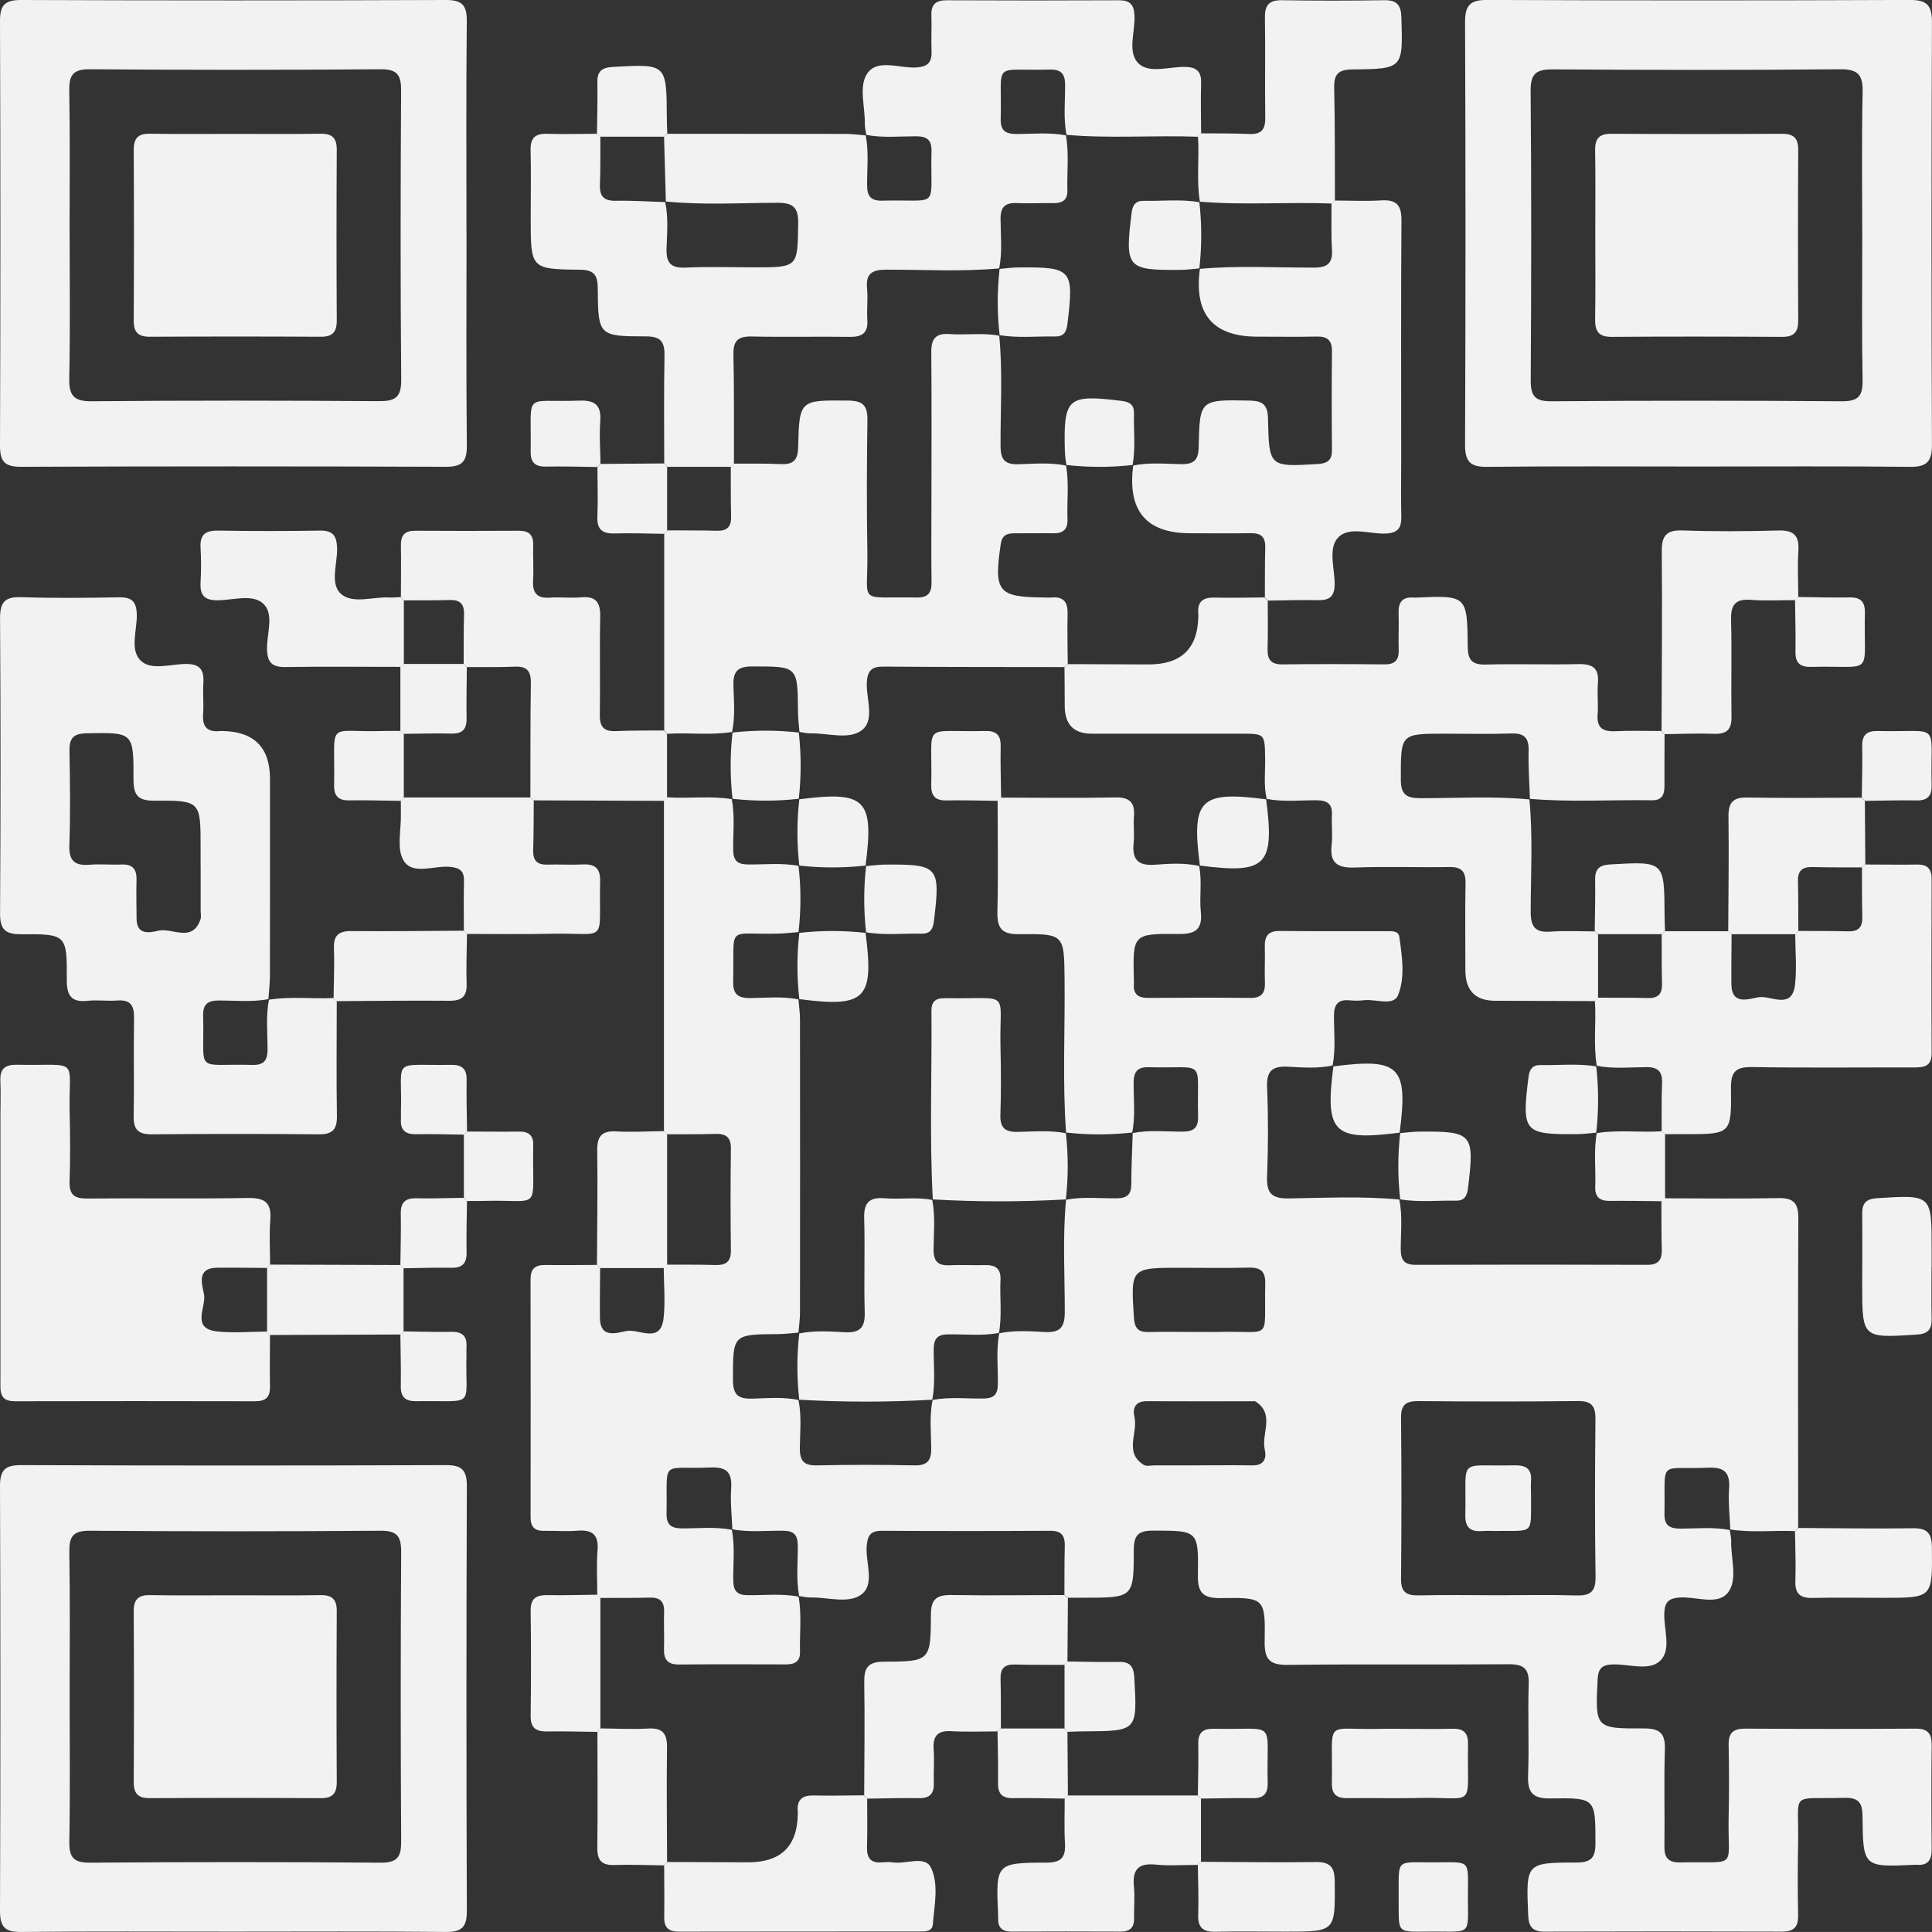 <?xml version="1.0" encoding="UTF-8"?> <svg xmlns="http://www.w3.org/2000/svg" id="_Слой_2" data-name="Слой 2" viewBox="0 0 365.39 365.38"><rect x="0" y="0" width="365.39" height="365.38" fill="#333333" stroke="none"/><defs><style> .cls-1 { fill: #f2f2f2; } </style></defs><g id="_Слой_1-2" data-name="Слой 1"><g><path class="cls-1" d="m314.91,226.63c7.13,0,14.26.11,21.39-.04,2.91-.06,3.83.95,3.81,3.83-.09,19.52-.04,39.04-.03,58.56-.2.2-.4.39-.6.59-4.08-.18-8.18.34-12.24-.31-.1-2.55-.41-5.12-.23-7.66.21-3.02-.77-4.15-3.92-4.02-9.66.4-8.1-1.78-8.3,8.68-.04,2.15.87,2.83,2.93,2.84,3.14,0,6.29-.34,9.41.26.1.69.29,1.38.28,2.07-.08,3.26,1.24,7.18-.5,9.62-1.95,2.72-6.08.85-9.24,1.08-2.09.15-2.82.84-2.91,2.93-.13,3.1,1.44,6.98-.83,9.08-2.07,1.92-5.83.58-8.83.64-2.06.04-2.85.71-2.95,2.85-.44,9.19-.5,9.3,8.72,9.26,3.08-.01,4.1.94,4,4.02-.2,6.07,0,12.16-.09,18.23-.04,2.25.74,3.14,3.04,3.09,11.11-.24,8.89,1.51,9.11-8.56.1-4.56.09-9.12,0-13.67-.05-2.28.88-3.08,3.11-3.07,10.75.06,21.51.07,32.26,0,2.31-.01,3.06.95,3.03,3.15-.08,6.54-.06,13.09,0,19.64.02,2.02-.67,3.13-2.83,2.96-.12,0-.23,0-.35,0-9.74.46-9.81.46-9.9-9.16-.02-2.52-.7-3.57-3.38-3.5-10.63.29-8.6-1.47-8.8,8.53-.09,4.56-.09,9.12,0,13.67.04,2.24-.81,3.11-3.08,3.1-14.96-.05-29.92-.05-44.88,0-2.27,0-2.99-.89-3.09-3.11-.42-9.85-.47-9.95,9.13-9.96,2.81,0,3.59-.94,3.59-3.66-.01-8.45.08-8.61-8.47-8.46-3.49.06-4.4-1.19-4.27-4.46.22-5.72-.08-11.46.12-17.18.1-2.99-1.02-3.76-3.86-3.74-13.91.11-27.82-.05-41.73.12-3.4.04-4.41-1.04-4.35-4.39.15-8.23,0-8.38-8.22-8.24-3.33.06-4.47-.91-4.41-4.34.15-8.52,0-8.41-8.52-8.42-2.78,0-3.6.91-3.6,3.65,0,9.03-.1,9.03-9.32,9.04-1.05,0-2.1,0-3.16,0-.21-.18-.43-.37-.64-.55.02-3.03-.02-6.07.07-9.1.06-1.99-.52-3.02-2.75-3.01-10.61.06-21.23.06-31.84,0-2.15-.01-2.72.89-2.88,2.92-.24,3.15,1.65,7.27-1.1,9.2-2.45,1.72-6.35.41-9.6.49-.69.02-1.38-.18-2.07-.27-.6-3.21-.22-6.45-.26-9.67-.03-1.92-.79-2.65-2.7-2.68-3.22-.05-6.46.35-9.67-.28-.1-2.55-.41-5.12-.23-7.66.21-3.02-.77-4.15-3.92-4.02-9.66.4-8.1-1.78-8.3,8.68-.04,2.15.87,2.83,2.93,2.84,3.14,0,6.29-.34,9.41.26.64,3.2.23,6.44.28,9.67.03,1.91.76,2.67,2.68,2.7,3.22.04,6.46-.34,9.67.27.62,3.46.18,6.96.27,10.44.05,1.85-1.01,2.38-2.65,2.38-6.75-.02-13.49-.04-20.24.02-2.14.02-2.89-.93-2.83-2.96.07-2.32-.06-4.65.02-6.98.06-1.92-.72-2.76-2.67-2.71-3.14.08-6.28.05-9.42.06l-.55-.64c0-2.8-.17-5.6.05-8.38.24-3.01-1.05-3.92-3.85-3.69-2.08.17-4.19-.02-6.29.02-1.77.03-2.52-.77-2.52-2.53.02-15.02.02-30.05-.01-45.07,0-1.94.86-2.7,2.74-2.68,3.26.05,6.52,0,9.78-.01.21.18.43.37.64.55-.02,3.15-.07,6.3-.04,9.45.04,4.13,3.36,2.76,5.15,2.48,2.36-.37,6.37,2.5,6.9-2.48.33-3.11.04-6.29.02-9.45.2-.2.4-.4.59-.6,3.04.02,6.07-.03,9.11.07,2,.06,3.03-.55,3-2.77-.08-6.42-.08-12.84,0-19.26.03-2.21-.99-2.83-3-2.77-3.03.1-6.07.05-9.11.07l-.55-.64c0-20.82,0-41.63,0-62.45.18-.21.37-.43.55-.64,4.09.28,8.19-.32,12.27.35.63,3.2.23,6.44.28,9.66.03,1.91.76,2.66,2.68,2.69,3.22.05,6.46-.35,9.67.27.49,4.17.48,8.34,0,12.52-1.27.1-2.53.26-3.8.29-10.03.28-8.3-1.97-8.56,9.04-.06,2.52,1,3.19,3.32,3.15,3.01-.04,6.04-.35,9.03.25.1,1.27.29,2.55.29,3.82.02,18.46.02,36.92,0,55.38,0,1.27-.19,2.55-.29,3.82-1.27.1-2.53.27-3.8.28-8.7.06-8.59.05-8.59,8.7,0,2.88,1.09,3.59,3.71,3.51,2.89-.09,5.8-.35,8.68.25.62,3,.3,6.04.26,9.05-.03,2.34.66,3.37,3.17,3.32,6.17-.13,12.34-.13,18.51,0,2.51.05,3.21-.98,3.17-3.32-.04-3.01-.36-6.05.26-9.05,3.2-.62,6.44-.23,9.66-.27,1.91-.03,2.66-.77,2.68-2.68.05-3.22-.35-6.46.27-9.66,2.87-.61,5.79-.39,8.66-.24,2.96.15,3.73-1.01,3.73-3.83,0-7.06-.43-14.13.24-21.19,3.2-.62,6.44-.23,9.66-.27,1.91-.03,2.68-.77,2.68-2.68,0-3.22.17-6.44.27-9.66,3.12-.63,6.28-.26,9.42-.27,2.04,0,2.99-.67,2.94-2.83-.29-11.22,1.86-9.07-9.35-9.35-2.16-.06-2.83.89-2.84,2.93-.02,3.14.36,6.3-.27,9.42-4.17.46-8.34.47-12.51,0-.69-9.65-.18-19.31-.28-28.96-.09-8.51-.02-8.66-8.63-8.55-3.35.04-4.14-1.22-4.07-4.28.16-6.98.04-13.97.04-20.96l.6-.59c7.2,0,14.41.11,21.61-.04,2.77-.06,3.8.96,3.57,3.65-.14,1.61.12,3.27-.05,4.87-.34,3.11.69,4.47,4.04,4.21,2.75-.21,5.57-.37,8.33.23.6,2.89.03,5.83.33,8.72.33,3.27-1.02,4.19-4.18,4.15-8.71-.09-8.71.03-8.48,8.74,0,.23.02.47,0,.7-.15,1.98.84,2.66,2.74,2.65,6.42-.05,12.84-.07,19.26,0,2.2.03,2.86-.97,2.78-2.99-.09-2.21.05-4.44-.02-6.65-.06-1.98.59-3.04,2.78-3.02,6.77.07,13.54.02,20.31.04.9,0,2.18-.1,2.34,1.03.53,3.7,1.14,7.67-.22,11.05-.88,2.19-4.25.69-6.48.98-.92.12-1.87.09-2.8.01-2.15-.17-2.84.85-2.85,2.91-.01,3.14.36,6.3-.27,9.42-2.77.59-5.58.39-8.35.23-3-.17-4.17.74-4.03,3.91.23,5.58.22,11.19,0,16.77-.12,3.13.74,4.28,4.07,4.23,6.97-.1,13.96-.45,20.94.21.63,3.12.26,6.28.27,9.42,0,2.06.69,2.94,2.85,2.93,14.59-.05,29.17-.05,43.76,0,2.21,0,2.82-1,2.76-3-.1-3.03-.05-6.07-.07-9.1.21-.18.43-.37.64-.55Zm-31.55,75.07c4.9,0,9.8-.11,14.7.04,2.65.08,3.74-.64,3.7-3.52-.15-9.91-.12-19.83-.02-29.74.03-2.5-.66-3.55-3.35-3.51-10.03.12-20.06.1-30.09.01-2.34-.02-3.36.64-3.33,3.16.1,10.15.1,20.3,0,30.44-.03,2.53,1.02,3.2,3.34,3.15,5.01-.11,10.03-.04,15.05-.03Zm-56.72-49.8c1.28,0,2.56.03,3.84,0,10.39-.27,8.55,2.03,8.81-9.14.05-2.3-.86-3.08-3.09-3.02-4.3.11-8.61.03-12.92.03-9.49,0-9.44,0-8.82,9.5.13,1.94.84,2.7,2.75,2.65,3.14-.07,6.28-.02,9.43-.01Zm.13,25.25v-.02c3.37,0,6.75-.04,10.12.01,2.18.03,2.69-1.37,2.31-2.98-.71-3.02,2-6.7-1.75-9.1-.17-.11-.46-.05-.69-.05-6.63,0-13.26.03-19.9-.01-2.18-.01-2.69,1.37-2.31,2.98.71,3.02-2.02,6.73,1.77,9.07.51.32,1.37.08,2.07.09,2.79,0,5.59,0,8.38,0Z"></path><path class="cls-1" d="m125.62,87.65c0-6.76-.08-13.52.05-20.28.05-2.59-.55-3.75-3.48-3.75-8.99-.01-9.07-.13-9.14-9.11-.02-2.51-.71-3.47-3.37-3.5-9.31-.1-9.31-.2-9.31-9.71,0-4.31.08-8.63-.02-12.94-.05-2.27.88-3.12,3.11-3.06,3.14.1,6.29.01,9.44,0,.21.18.43.37.64.55-.02,3.01.05,6.02-.08,9.03-.09,2.21.71,3.14,3,3.09,3.11-.06,6.23.15,9.35.25.61,2.89.35,5.82.25,8.72-.1,2.69.72,3.8,3.57,3.67,4.31-.2,8.64-.05,12.96-.05,8.38,0,8.24,0,8.37-8.29.05-3.17-1.06-3.93-4.05-3.92-6.99.03-14,.45-20.98-.24-.11-4.09-.23-8.18-.34-12.26l.64-.55c11.22,0,22.45,0,33.67.02,1.28,0,2.55.19,3.83.29.6,3.12.25,6.28.26,9.41,0,2.05.69,2.98,2.84,2.93,11.21-.29,9.06,1.86,9.34-9.34.06-2.15-.87-2.84-2.92-2.84-3.14,0-6.29.34-9.41-.26-.1-.69-.29-1.38-.28-2.07.08-3.25-1.22-7.14.49-9.59,1.93-2.76,6.05-.92,9.19-1.09,2.35-.13,3.04-1.06,2.94-3.22-.1-2.21.06-4.43-.03-6.64-.08-2.13.9-2.86,2.94-2.85,10.84.05,21.68.05,32.52,0,2.06,0,2.85.77,2.95,2.87.16,3.09-1.42,6.95.77,9.08,2.02,1.96,5.79.6,8.78.65,2.26.04,3.12.91,3.05,3.13-.1,3.14-.01,6.29,0,9.44-.18.21-.37.43-.55.64-8.3-.31-16.62.36-24.91-.36-.6-3.12-.25-6.28-.26-9.41,0-2.05-.69-2.98-2.84-2.93-11.21.29-9.06-1.86-9.34,9.34-.06,2.15.87,2.84,2.92,2.84,3.14,0,6.29-.34,9.41.26.62,3.45.18,6.93.28,10.39.05,1.81-.92,2.44-2.59,2.42-2.32-.03-4.64.1-6.95,0-2.22-.11-3.12.71-3.1,3,.02,3.11.36,6.25-.26,9.35-7.1.65-14.21.23-21.32.24-2.65,0-3.95.67-3.67,3.55.19,1.96-.07,3.97.05,5.94.16,2.47-.95,3.25-3.31,3.22-6.18-.09-12.37.07-18.55-.07-2.56-.06-3.52.78-3.46,3.4.15,6.88.08,13.76.1,20.65-.2.2-.39.4-.59.6-4.01,0-8.02,0-12.03,0-.18-.21-.37-.43-.55-.64Z"></path><path class="cls-1" d="m88.23,44.33c0,13.32-.08,26.64.06,39.96.03,3.09-.96,4-4.02,3.99-26.76-.1-53.52-.1-80.28,0-3.09.01-4-.96-3.99-4.01C.1,57.52.1,30.76,0,4-.01.91.96,0,4.01,0c26.76.1,53.52.1,80.28,0,3.09-.01,4.02.96,3.99,4.01-.14,13.44-.06,26.88-.06,40.31Zm-75.06-.19c0,9.11.12,18.22-.07,27.32-.07,3.26.74,4.46,4.24,4.43,18.1-.17,36.19-.14,54.29-.02,3.09.02,4.28-.68,4.25-4.06-.16-18.21-.13-36.43-.02-54.64.02-2.96-.69-4.09-3.88-4.07-18.33.14-36.66.14-54.99,0-3.19-.02-3.94,1.1-3.89,4.07.16,8.99.06,17.98.06,26.97Z"></path><path class="cls-1" d="m321.23,88.23c-13.32,0-26.64-.09-39.96.06-3.2.04-4.2-.97-4.19-4.18.11-26.64.11-53.29,0-79.93-.01-3.2.97-4.2,4.18-4.19,26.64.11,53.29.11,79.93,0,3.2-.01,4.2.97,4.19,4.18-.11,26.64-.11,53.29,0,79.93.01,3.2-.96,4.22-4.18,4.19-13.32-.15-26.64-.06-39.96-.06Zm30.97-43.39c0-9.11-.13-18.22.07-27.32.07-3.27-.76-4.46-4.25-4.42-18.1.17-36.19.14-54.29.02-3.1-.02-4.28.7-4.25,4.07.16,18.21.13,36.43.02,54.64-.02,2.97.7,4.09,3.89,4.06,18.33-.14,36.66-.14,54.99,0,3.2.02,3.93-1.11,3.88-4.07-.16-8.99-.06-17.98-.06-26.97Z"></path><path class="cls-1" d="m43.97,365.32c-13.32,0-26.64-.08-39.96.06-3.06.03-4.02-.92-4.01-4,.1-26.76.1-53.52,0-80.28-.01-3.06.92-4.02,4-4.01,26.76.1,53.52.1,80.28,0,3.06-.01,4.02.92,4.01,4-.1,26.76-.1,53.52,0,80.28.01,3.06-.91,4.04-4,4.01-13.44-.14-26.88-.06-40.31-.06Zm-30.8-44.41c0,9.11.11,18.22-.06,27.32-.05,3,.74,4.07,3.91,4.05,18.33-.14,36.66-.14,54.99,0,3.22.02,3.88-1.16,3.86-4.09-.11-18.21-.11-36.43,0-54.64.02-2.99-.74-4.07-3.91-4.05-18.33.14-36.66.14-54.99,0-3.22-.02-3.91,1.15-3.86,4.09.16,9.1.06,18.21.06,27.32Z"></path><path class="cls-1" d="m63.69,189.34c0,7.24-.09,14.48.03,21.72.04,2.56-.85,3.5-3.44,3.47-10.51-.1-21.02-.1-31.53,0-2.56.02-3.52-.85-3.47-3.44.12-6.19-.04-12.38.07-18.57.04-2.37-.68-3.49-3.19-3.3-1.86.14-3.75-.14-5.6.06-3.18.34-3.95-1.09-3.93-4.05.05-8.47-.06-8.6-8.62-8.54-3.07.02-4.02-.94-4-4.01.12-18.57.12-37.14,0-55.71-.02-3.04.87-4.13,3.98-4.03,6.18.21,12.38.13,18.57.03,2.41-.04,3.25.85,3.31,3.26.07,2.97-1.38,6.7.77,8.74,1.98,1.87,5.6.63,8.47.6,2.68-.03,3.51,1.09,3.35,3.57-.13,1.98.1,3.98-.05,5.95-.18,2.51.93,3.43,3.3,3.16.12-.01.23,0,.35,0q9,.15,9,9.05c0,12.38.01,24.76-.01,37.14,0,1.51-.19,3.01-.29,4.52-3.12.6-6.28.25-9.41.26-2.05,0-2.98.69-2.93,2.84.29,11.21-1.86,9.06,9.34,9.34,2.15.06,2.84-.87,2.84-2.92,0-3.14-.34-6.29.26-9.41,4.07-.66,8.17-.13,12.25-.32.2.2.39.4.59.6Zm-25.75-25.59c0-1.17,0-2.33,0-3.5,0-8.74,0-8.88-8.74-8.82-3.14.02-3.96-1.07-3.95-4.06.04-8.95-.07-8.86-8.93-8.68-2.49.05-3.22.97-3.18,3.33.11,5.95.18,11.91-.02,17.85-.11,3.05,1.12,3.9,3.9,3.67,1.97-.16,3.97.05,5.95-.04,2.14-.09,2.91.91,2.85,2.95-.07,2.45,0,4.9.01,7.35.02,3.1,2.5,2.6,4.05,2.23,2.69-.66,6.43,2.37,8.03-2.13.18-.52.04-1.16.04-1.74,0-2.8,0-5.6,0-8.4Z"></path><path class="cls-1" d="m239.76,113.59c0,3.04.07,6.08-.03,9.11-.06,2.05.65,2.98,2.82,2.95,6.42-.08,12.85-.06,19.28,0,1.94.02,2.76-.76,2.7-2.71-.07-2.33.06-4.67-.02-7.01-.07-2.06.75-3.09,2.87-2.91.12,0,.23,0,.35,0,9.68-.42,9.76-.42,9.85,9.2.02,2.56.78,3.53,3.41,3.46,5.84-.15,11.68.05,17.52-.08,2.64-.06,3.94.72,3.7,3.56-.17,1.97.09,3.98-.06,5.95-.18,2.52.95,3.29,3.31,3.18,2.91-.14,5.84-.04,8.76-.04.2.2.39.4.59.6,0,3.27-.04,6.54-.02,9.81,0,1.63-.47,2.72-2.35,2.69-7.7-.12-15.4.39-23.09-.27-.1-3.02-.33-6.05-.25-9.07.06-2.39-.74-3.37-3.22-3.29-4.2.14-8.4.04-12.6.04-8.46,0-8.35,0-8.35,8.64,0,2.85,1.02,3.55,3.69,3.56,6.87,0,13.76-.42,20.63.23.67,7.06.26,14.14.24,21.21,0,2.84.81,4.02,3.75,3.8,2.77-.21,5.57-.05,8.35-.05.21.18.43.37.64.55,0,4.01,0,8.02,0,12.03-.2.2-.39.4-.59.6-6.3-.02-12.6-.04-18.89-.06q-5.6-.01-5.61-5.78c0-5.48-.07-10.97.03-16.45.04-2.27-.8-3.1-3.07-3.06-5.95.1-11.9-.13-17.84.09-3.27.12-4.81-.8-4.41-4.28.21-1.84-.05-3.73.05-5.59.12-2.15-.86-2.84-2.92-2.85-3.14-.01-6.29.35-9.42-.26-.59-2.53-.25-5.1-.29-7.65-.07-4.67-.03-4.68-4.54-4.68-9.43,0-18.86,0-28.28,0q-5.06,0-5.08-5.23c0-2.44-.03-4.89-.05-7.33.2-.2.39-.4.59-.6,5.12.02,10.25.05,15.37.06q9.14,0,9.35-8.94c0-.23.03-.47,0-.7-.21-2.31.95-3.06,3.13-3,3.14.08,6.29-.01,9.43-.03.18.21.37.43.55.64Z"></path><path class="cls-1" d="m125.62,138.15c0-12.4,0-24.8,0-37.2.18-.21.37-.43.55-.64,3.14.02,6.27-.02,9.41.07,1.93.05,2.74-.75,2.69-2.69-.08-3.13-.05-6.27-.06-9.41.2-.2.39-.4.59-.6,2.92.02,5.84-.05,8.76.09,2.31.11,3.33-.57,3.39-3.12.21-9.08.3-8.98,9.52-8.89,2.8.03,3.62,1.03,3.58,3.7-.12,8.29-.15,16.58-.01,24.87.17,10.24-2.16,8.45,9.3,8.68,2.16.04,2.87-.87,2.84-2.93-.08-5.02-.02-10.04-.02-15.06,0-9.46.06-18.92-.03-28.37-.03-2.54.8-3.66,3.42-3.47,3.13.23,6.3-.29,9.43.31.68,6.94.22,13.89.25,20.84.01,2.51.73,3.55,3.37,3.47,3-.09,6.02-.37,9.01.25.61,3.35.15,6.74.28,10.1.08,1.92-.79,2.75-2.7,2.71-2.44-.05-4.89.02-7.34,0-1.45,0-2.34.37-2.59,2.08-1.32,8.99-.54,9.99,8.25,10.06.47,0,.93.05,1.4,0,2.31-.2,3.06.95,3,3.13-.08,3.14.01,6.29.03,9.43-.2.2-.39.4-.59.6-11.41-.02-22.82,0-34.22-.09-2.17-.02-3.05.64-3.19,2.97-.18,3.14,1.67,7.25-1.1,9.17-2.45,1.71-6.33.41-9.58.49-.69.02-1.38-.18-2.06-.27-.1-1.27-.27-2.53-.28-3.8-.06-8.71-.05-8.59-8.7-8.59-2.88,0-3.59,1.09-3.51,3.71.09,2.89.35,5.8-.25,8.68-4.07.68-8.19.08-12.27.35-.18-.21-.37-.43-.55-.64Z"></path><path class="cls-1" d="m51.06,252.48c0,3.27-.06,6.54,0,9.82.03,1.93-.81,2.71-2.72,2.71-15.19-.03-30.38-.04-45.57,0-2.91,0-2.69-1.91-2.69-3.8,0-16.71,0-33.42,0-50.13,0-2.22.09-4.44-.01-6.66-.11-2.29.9-3.09,3.12-3.05,12.24.25,9.72-1.74,9.99,9.47.1,4.2.12,8.42-.02,12.62-.08,2.48.9,3.24,3.29,3.21,10.17-.09,20.33.07,30.5-.1,3.2-.05,4.43.95,4.17,4.18-.22,2.79-.04,5.61-.04,8.41-.18.21-.37.43-.55.64-3.15-.02-6.3-.07-9.45-.04-4.13.04-2.76,3.36-2.48,5.15.37,2.36-2.5,6.37,2.48,6.9,3.11.33,6.29.04,9.45.02.18.21.37.43.55.64Z"></path><path class="cls-1" d="m252.48,37.93c2.92,0,5.84.15,8.74-.03,2.88-.18,3.85.88,3.83,3.79-.11,15.04-.05,30.09-.05,45.13,0,3.62-.07,7.23.02,10.84.05,2.13-.59,3.15-2.95,3.25-3.09.13-6.97-1.47-9.05.81-1.88,2.06-.58,5.82-.6,8.82-.02,2.35-1.07,3.02-3.21,2.97-3.15-.07-6.29.04-9.44.08-.18-.21-.37-.42-.55-.64.02-3.14-.02-6.28.07-9.42.05-1.94-.77-2.72-2.7-2.69-3.84.07-7.67.01-11.51.01q-12.45,0-10.76-12.81c3.01-.62,6.05-.31,9.07-.26,2.39.04,3.26-.75,3.31-3.22.18-9.04.26-8.97,9.59-8.8,2.51.04,3.47.79,3.52,3.41.19,9.18.27,9.13,9.38,8.59,1.91-.11,2.74-.74,2.72-2.7-.06-6.19-.07-12.38,0-18.56.03-2.14-.84-2.9-2.92-2.85-3.73.09-7.47.02-11.21.02q-12.58,0-10.85-12.82c7.18-.66,14.38-.22,21.57-.24,2.57,0,3.57-.83,3.41-3.42-.18-2.89-.07-5.8-.09-8.71.21-.18.43-.37.64-.55Z"></path><path class="cls-1" d="m352.79,163.5c3.27,0,6.55.06,9.82.01,1.93-.03,2.71.82,2.71,2.73-.03,10.99-.05,21.98,0,32.96.01,2.61-1.59,2.68-3.47,2.68-10.17-.02-20.34.1-30.51-.07-3.11-.05-4.01.94-3.97,4,.11,8.68-.01,8.68-8.61,8.69-1.29,0-2.57,0-3.86,0-.21-.18-.43-.37-.64-.55.02-3.01-.05-6.02.08-9.03.09-2.22-.71-3.12-3-3.1-3.11.03-6.25.36-9.35-.26-.68-4.07-.08-8.19-.35-12.27.2-.2.39-.4.59-.6,3.14.02,6.27-.02,9.41.07,1.93.05,2.74-.75,2.69-2.68-.08-3.13-.05-6.27-.06-9.41.21-.18.43-.37.64-.55,3.98,0,7.96,0,11.94,0,.21.18.43.37.64.55-.02,3.15-.07,6.3-.04,9.45.04,4.13,3.36,2.76,5.15,2.48,2.36-.37,6.37,2.5,6.9-2.48.33-3.11.04-6.29.02-9.45.2-.2.4-.4.59-.6,3.14.02,6.27-.02,9.41.07,1.93.05,2.74-.75,2.69-2.69-.08-3.13-.05-6.27-.06-9.41.21-.18.43-.37.64-.55Z"></path><path class="cls-1" d="m125.61,151.46c-8.22-.03-16.44-.06-24.66-.09-.21-.18-.43-.37-.64-.55.02-7.22-.02-14.44.09-21.65.03-2.23-.73-3.19-3.03-3.09-3.02.13-6.05.06-9.08.08l-.6-.59c.02-3.13-.02-6.27.07-9.4.05-1.93-.75-2.75-2.68-2.69-2.9.08-5.8.05-8.71.06-.18-.21-.37-.43-.55-.64,0-3.27.06-6.54,0-9.8-.03-1.91.78-2.74,2.7-2.72,6.53.04,13.07.04,19.6,0,1.91-.01,2.77.77,2.72,2.7-.06,2.22.11,4.44-.02,6.65-.14,2.37.68,3.48,3.18,3.3,1.97-.14,3.98.11,5.95-.06,2.84-.25,3.62,1.04,3.56,3.69-.13,6.18.03,12.37-.07,18.55-.04,2.27.79,3.17,3.06,3.06,3.03-.14,6.06-.09,9.1-.12.18.21.37.42.55.64,0,4.01,0,8.02,0,12.03-.18.21-.37.43-.55.64Z"></path><path class="cls-1" d="m164,340.17c0,3.04.07,6.08-.03,9.12-.06,2.06.66,3.11,2.83,2.93.7-.06,1.41-.09,2.1.01,2.46.36,6.06-1.36,7.18,1.01,1.5,3.16.63,7.11.34,10.71-.11,1.39-1.45,1.34-2.48,1.34-15.2.02-30.39,0-45.59.03-1.92,0-2.76-.78-2.73-2.71.05-3.27,0-6.55-.01-9.82.18-.21.37-.43.55-.64,5.12.02,10.25.05,15.37.06q9.14,0,9.35-8.94c0-.23.03-.47,0-.7-.21-2.31.95-3.06,3.13-3,3.14.08,6.29-.01,9.43-.03l.55.64Z"></path><path class="cls-1" d="m201.97,302.2l-.09,12.03c-.18.21-.37.43-.55.64-3.14-.02-6.27.02-9.41-.07-1.93-.05-2.74.75-2.69,2.69.08,3.13.05,6.27.06,9.41-.21.18-.43.37-.64.55-2.91,0-5.82.13-8.72-.04-2.66-.16-3.53.95-3.35,3.47.15,2.08-.04,4.19.03,6.28.08,2.05-.75,2.96-2.86,2.92-3.25-.06-6.51.05-9.76.09-.18-.21-.37-.42-.55-.64.02-7.11.13-14.22.01-21.32-.05-2.75.67-3.93,3.69-3.94,8.77-.03,8.89-.15,8.92-8.91,0-3.01,1.17-3.75,3.93-3.7,7.11.12,14.22.01,21.32,0,.21.18.43.37.64.55Z"></path><path class="cls-1" d="m227.13,25.22c3.04.03,6.08-.02,9.11.12,2.3.11,3.09-.83,3.05-3.08-.09-6.31.04-12.62-.06-18.92-.04-2.39.8-3.34,3.25-3.3,6.42.11,12.85.1,19.27,0,2.41-.04,3.22.86,3.29,3.27.29,9.65.36,9.73-9.27,9.82-2.58.03-3.5.83-3.44,3.44.16,7.12.11,14.25.14,21.37-.21.18-.42.37-.64.55-8.3-.32-16.61.35-24.9-.35-.68-4.08-.08-8.19-.36-12.28.18-.21.37-.43.55-.64Z"></path><path class="cls-1" d="m339.48,113.5c-2.79,0-5.6.16-8.38-.05-3-.23-3.79,1.04-3.71,3.85.16,6.05-.02,12.11.08,18.17.04,2.36-.75,3.4-3.21,3.31-3.14-.11-6.29.03-9.43.07-.2-.2-.39-.4-.59-.6.03-11.29.15-22.58.04-33.87-.03-2.97.77-4.17,3.93-4.06,6.05.21,12.11.18,18.16.01,2.94-.08,3.93,1.02,3.75,3.86-.18,2.9-.03,5.82-.02,8.73-.2.2-.4.39-.6.59Z"></path><path class="cls-1" d="m226.54,352.7c-2.68,0-5.38.2-8.04-.06-3.37-.34-4.35,1.11-4.04,4.22.19,1.96-.02,3.96.02,5.94.04,1.78-.8,2.51-2.54,2.51-6.88-.03-13.75-.03-20.63,0-1.74,0-2.62-.73-2.53-2.51.01-.23,0-.47-.02-.7-.42-9.69-.42-9.8,9.16-9.83,2.9,0,3.65-1.1,3.49-3.72-.16-2.79-.04-5.59-.05-8.39.2-.2.4-.39.6-.59,8.19,0,16.39,0,24.58,0,.2.2.39.4.59.6,0,3.98,0,7.97,0,11.95-.2.2-.4.39-.6.59Z"></path><path class="cls-1" d="m75.72,126.12c-7.23,0-14.47-.08-21.7.03-2.53.04-3.47-.81-3.52-3.41-.06-2.96,1.47-6.72-.84-8.68-2.04-1.74-5.62-.55-8.51-.53-2.46.02-3.35-.95-3.22-3.32.12-2.21.13-4.44,0-6.65-.15-2.48.97-3.25,3.32-3.21,6.42.1,12.83.11,19.25,0,2.47-.04,3.18.97,3.25,3.32.09,2.97-1.44,6.81.8,8.7,2.25,1.9,6.06.44,9.18.63.69.04,1.4-.05,2.1-.08.18.21.37.42.55.64,0,4.01,0,8.02,0,12.03-.21.18-.43.37-.64.55Z"></path><path class="cls-1" d="m100.95,151.38c-.03,3.14-.01,6.29-.11,9.43-.06,1.93.73,2.77,2.68,2.71,2.21-.07,4.43.08,6.64-.03,2.32-.12,3.4.67,3.34,3.17-.27,12.16,1.73,9.69-9.46,9.94-5.24.12-10.48.03-15.72.03l-.59-.6c0-3.13-.05-6.26.02-9.39.05-1.95-.82-2.54-2.7-2.7-3-.26-7.01,1.61-8.72-1.18-1.36-2.23-.43-5.86-.51-8.86-.02-.81,0-1.62-.01-2.44.18-.21.37-.43.55-.64,7.98,0,15.97,0,23.95,0l.64.55Z"></path><path class="cls-1" d="m326.85,176.12c.03-7.21.15-14.42.05-21.62-.04-2.67.79-3.73,3.58-3.67,7.2.14,14.41.04,21.62.03.2.2.39.4.59.6.03,4.01.06,8.02.09,12.04-.21.18-.42.37-.64.55-3.14-.02-6.27.02-9.41-.07-1.93-.05-2.74.75-2.69,2.69.08,3.13.05,6.27.07,9.41-.2.2-.4.4-.59.6-4.01,0-8.02,0-12.03,0-.21-.18-.43-.37-.64-.55Z"></path><path class="cls-1" d="m365.3,239.62c0,3.27-.05,6.53.02,9.8.05,2.02-.7,2.86-2.83,2.99-10.3.65-10.3.71-10.3-9.51,0-4.43.05-8.87,0-13.3-.03-2.02.7-2.86,2.83-2.99,10.3-.65,10.3-.71,10.3,9.51v3.5h-.01Z"></path><path class="cls-1" d="m75.72,252.39c-8.22.03-16.44.06-24.66.09-.18-.21-.37-.42-.55-.64,0-4.01,0-8.02,0-12.03.18-.21.37-.43.55-.64,8.22.03,16.44.06,24.67.08.2.2.39.4.59.6v11.95c-.2.2-.39.39-.59.59Z"></path><path class="cls-1" d="m125.61,352.79c-3.13-.03-6.27-.18-9.39-.07-2.41.08-3.28-.86-3.25-3.26.09-7.31.02-14.62.02-21.93l.55-.64c3.02.02,6.04.19,9.04.02,2.8-.16,3.61,1,3.57,3.66-.11,7.19,0,14.38.01,21.57-.18.21-.37.43-.55.64Z"></path><path class="cls-1" d="m112.9,239.26c.03-7.21.16-14.42.05-21.63-.04-2.69.81-3.81,3.6-3.65,3.01.16,6.04-.02,9.07-.06.18.21.37.42.55.64,0,8.22,0,16.44,0,24.66-.2.2-.4.4-.59.6-4.01,0-8.02,0-12.03,0-.21-.18-.43-.37-.64-.55Z"></path><path class="cls-1" d="m112.99,327.54c-3.14-.03-6.28-.14-9.42-.08-2.12.04-3.24-.57-3.21-2.94.09-6.63.09-13.27,0-19.9-.03-2.38,1.1-2.98,3.22-2.94,3.14.06,6.28-.05,9.42-.08.18.21.37.42.55.64,0,8.22,0,16.44,0,24.66-.18.21-.37.43-.55.64Z"></path><path class="cls-1" d="m264.94,326.97c3.27,0,6.53.06,9.8-.02,2.08-.05,2.94.8,2.9,2.89-.24,12.61,1.82,9.93-9.55,10.21-4.43.11-8.86-.04-13.3.03-2.08.03-2.94-.8-2.9-2.89.24-12.61-1.82-9.89,9.55-10.23,1.17-.03,2.33,0,3.5,0h0Z"></path><path class="cls-1" d="m340.08,288.98c7.22.03,14.44.16,21.66.05,2.75-.04,3.61.92,3.63,3.64.1,9.52.19,9.52-9.23,9.52-4.43,0-8.85-.08-13.28.02-2.36.06-3.4-.74-3.31-3.21.11-3.14-.03-6.29-.07-9.43.2-.2.4-.39.6-.59Z"></path><path class="cls-1" d="m227.14,352.11c7.22.03,14.44.16,21.66.05,2.75-.04,3.61.92,3.63,3.64.1,9.53.19,9.52-9.23,9.52-4.43,0-8.85-.08-13.28.02-2.36.06-3.4-.74-3.31-3.21.11-3.14-.03-6.29-.07-9.43.2-.2.4-.39.6-.59Z"></path><path class="cls-1" d="m88.32,176.63c-.03,3.14-.18,6.28-.07,9.41.09,2.45-.93,3.25-3.29,3.23-7.09-.06-14.18.03-21.28.07-.2-.2-.39-.4-.59-.6.03-3.14.18-6.28.07-9.42-.09-2.45.93-3.25,3.29-3.23,7.09.06,14.18-.03,21.28-.07.2.2.39.4.59.6Z"></path><path class="cls-1" d="m264.52,358.45c.05-6.85-.6-6.25,6.17-6.23,7.8.02,6.91-.9,6.93,6.85.02,6.84.64,6.25-6.15,6.23-7.81-.02-6.85.89-6.95-6.85Z"></path><path class="cls-1" d="m301.6,176.12c.04-3.25.14-6.5.08-9.75-.04-2.1.87-2.77,2.91-2.89,10.17-.58,10.17-.63,10.22,9.51,0,1.04.06,2.09.09,3.13-.21.18-.42.37-.64.55-4.01,0-8.02,0-12.03,0-.21-.18-.43-.37-.64-.55Z"></path><path class="cls-1" d="m87.73,226.54c0-3.98,0-7.97,0-11.95l.6-.59c3.27,0,6.54.06,9.8.01,1.91-.03,2.83.78,2.71,2.71,0,.12,0,.23,0,.35-.19,12.32,1.74,9.74-9.37,10.05-1.05.03-2.1.01-3.15.02l-.59-.6Z"></path><path class="cls-1" d="m314.91,214.51c0,4.04,0,8.08,0,12.12-.21.18-.42.37-.64.55-3.27-.03-6.55-.1-9.82-.06-1.89.02-2.83-.73-2.75-2.68.14-3.38-.33-6.77.29-10.14,4.07-.67,8.18-.07,12.27-.35.21.18.43.37.64.55Z"></path><path class="cls-1" d="m112.9,25.3c.04-3.25.14-6.5.08-9.75-.04-2.1.87-2.77,2.91-2.89,10.17-.58,10.17-.63,10.22,9.51,0,1.04.06,2.09.09,3.13-.21.18-.42.37-.64.55-4.01,0-8.02,0-12.03,0-.21-.18-.43-.37-.64-.55Z"></path><path class="cls-1" d="m352.11,150.87c.04-3.25.14-6.51.08-9.76-.04-2.11.87-2.9,2.92-2.86,12.28.29,9.92-2.08,10.21,10.21.05,2.06-.75,2.96-2.86,2.92-3.25-.06-6.51.05-9.76.08-.2-.2-.39-.4-.59-.6Z"></path><path class="cls-1" d="m75.81,151.46c-3.24-.04-6.49-.14-9.73-.09-2.06.03-2.93-.79-2.89-2.87.23-12.64-1.77-9.91,9.41-10.25,1.04-.03,2.09,0,3.13-.01.21.18.43.37.64.55,0,4.01,0,8.02,0,12.03-.18.21-.37.43-.55.64Z"></path><path class="cls-1" d="m226.54,339.57c.04-3.25.14-6.51.08-9.76-.04-2.11.87-2.9,2.92-2.86,12.28.29,9.92-2.08,10.21,10.21.05,2.06-.75,2.96-2.86,2.92-3.25-.06-6.51.05-9.76.08-.2-.2-.39-.4-.59-.6Z"></path><path class="cls-1" d="m340.08,112.91c3.25.04,6.51.14,9.76.08,2.11-.04,2.9.87,2.86,2.92-.29,12.28,2.08,9.92-10.21,10.21-2.06.05-2.96-.75-2.92-2.86.06-3.25-.05-6.51-.08-9.76.2-.2.4-.39.6-.59Z"></path><path class="cls-1" d="m201.37,340.16c-3.25-.04-6.49-.14-9.74-.08-2.08.04-2.92-.82-2.88-2.89.05-3.25-.05-6.49-.09-9.74.21-.18.42-.37.64-.55,4.01,0,8.02,0,12.03,0,.18.21.37.43.55.64.03,4.01.06,8.02.09,12.03-.2.2-.4.39-.6.59Z"></path><path class="cls-1" d="m113.58,87.74c4.01-.03,8.02-.06,12.04-.09.18.21.37.42.55.64,0,4.01,0,8.02,0,12.03-.18.21-.37.43-.55.64-3.12-.03-6.24-.17-9.36-.07-2.35.07-3.38-.76-3.28-3.2.13-3.12.02-6.24.01-9.36.2-.2.4-.39.6-.59Z"></path><path class="cls-1" d="m201.88,314.23c3.25.04,6.5.14,9.75.08,2.1-.04,2.77.87,2.89,2.91.58,10.17.63,10.17-9.51,10.22-1.04,0-2.09.06-3.13.09-.18-.21-.37-.42-.55-.64,0-4.01,0-8.02,0-12.03.18-.21.37-.43.55-.64Z"></path><path class="cls-1" d="m112.98,88.32c-3.25-.04-6.51-.14-9.76-.08-2.11.04-2.9-.87-2.86-2.92.21-11.52-1.63-9.15,9.16-9.55,3.02-.11,4.24.84,4,3.95-.2,2.65.02,5.34.05,8.01-.2.2-.4.39-.6.59Z"></path><path class="cls-1" d="m75.72,138.24c0-4.04,0-8.08,0-12.12.21-.18.42-.37.64-.55,3.78,0,7.55,0,11.33,0,.2.2.4.4.6.59-.02,3.23-.11,6.47-.05,9.7.04,2.06-.8,2.93-2.87,2.88-3-.07-6.01.02-9.01.05-.21-.18-.43-.37-.64-.55Z"></path><path class="cls-1" d="m76.32,251.8c3.02.04,6.04.14,9.06.08,2.11-.04,2.99.88,2.84,2.92-.03.46.02.93,0,1.39-.28,10.33,2.04,8.63-9.5,8.81-2.06.03-2.95-.76-2.92-2.86.06-3.25-.05-6.51-.08-9.76.2-.2.4-.39.6-.59Z"></path><path class="cls-1" d="m88.32,227.14c-.04,3.25-.14,6.49-.08,9.74.04,2.07-.81,2.93-2.89,2.89-3.01-.06-6.03.05-9.04.09-.2-.2-.39-.4-.59-.6.04-3.25.14-6.49.08-9.74-.04-2.07.81-2.93,2.89-2.89,3.01.06,6.03-.05,9.04-.09.2.2.39.4.59.6Z"></path><path class="cls-1" d="m87.73,214.59c-3.02-.04-6.04-.14-9.06-.08-2.11.04-2.99-.88-2.84-2.92.03-.46-.02-.93,0-1.39.28-10.33-2.04-8.63,9.5-8.81,2.06-.03,2.95.76,2.92,2.86-.06,3.25.05,6.51.08,9.76-.2.2-.4.39-.6.59Z"></path><path class="cls-1" d="m188.95,252.09c-3.21.61-6.45.22-9.67.27-1.92.03-2.66.77-2.69,2.69-.04,3.22.34,6.46-.27,9.67-8.39.48-16.77.48-25.16,0-.47-4.18-.47-8.35,0-12.53,2.88-.59,5.8-.38,8.67-.23,2.98.15,3.79-1.04,3.71-3.85-.17-5.92.07-11.84-.1-17.76-.09-2.93,1.02-3.96,3.85-3.73,3,.25,6.03-.28,9.02.32.61,3.1.28,6.24.25,9.35-.02,2.29.87,3.12,3.09,3,2.19-.11,4.4.04,6.6-.03,1.98-.06,3.07.62,2.97,2.78-.16,3.35.31,6.71-.29,10.05Z"></path><path class="cls-1" d="m201.58,214.31c.47,4.18.47,8.35,0,12.53-8.39.48-16.77.48-25.16,0-.65-11.91-.15-23.82-.26-35.73-.01-1.61.78-2.35,2.36-2.31.23,0,.47-.02.7-.02,12.25.2,9.73-1.76,10,9.44.1,4.2.12,8.42-.02,12.62-.08,2.48.88,3.27,3.29,3.23,3.02-.06,6.07-.35,9.08.25Z"></path><path class="cls-1" d="m151.17,176.43c4.18-.47,8.35-.47,12.53,0,1.63,12.53,0,14.16-12.53,12.53-.47-4.18-.47-8.35,0-12.53Z"></path><path class="cls-1" d="m163.8,176.33c-.47-4.18-.47-8.35,0-12.53,1.16-.1,2.31-.27,3.47-.28,10.27-.1,10.62.35,9.35,10.74-.19,1.56-.77,2.36-2.36,2.32-3.49-.07-6.98.34-10.46-.26Z"></path><path class="cls-1" d="m239.46,151.17c1.63,12.53,0,14.16-12.53,12.53-1.63-12.53,0-14.16,12.53-12.53Z"></path><path class="cls-1" d="m151.17,163.7c-.47-4.18-.47-8.35,0-12.53,12.53-1.63,14.16,0,12.53,12.53-4.18.47-8.35.47-12.53,0Z"></path><path class="cls-1" d="m188.74,151.46c-3.25-.04-6.51-.14-9.76-.08-2.11.04-2.9-.87-2.86-2.92.29-12.28-2.08-9.92,10.21-10.21,2.06-.05,2.96.75,2.92,2.86-.06,3.25.05,6.51.08,9.76-.2.2-.4.39-.6.59Z"></path><path class="cls-1" d="m138.54,138.54c4.18-.47,8.35-.47,12.53,0,.47,4.18.47,8.35,0,12.53-4.18.47-8.35.47-12.53,0-.47-4.18-.47-8.35,0-12.53Z"></path><path class="cls-1" d="m264.71,214.21c-12.53,1.63-14.16,0-12.53-12.53,12.53-1.63,14.16,0,12.53,12.53Z"></path><path class="cls-1" d="m301.89,201.68c.47,4.18.47,8.35,0,12.53-1.16.1-2.31.27-3.47.28-10.27.1-10.62-.35-9.35-10.74.19-1.56.77-2.36,2.36-2.32,3.49.07,6.98-.34,10.46.26Z"></path><path class="cls-1" d="m264.81,226.83c-.47-4.18-.47-8.35,0-12.53,1.16-.1,2.31-.27,3.47-.28,10.27-.1,10.62.35,9.35,10.74-.19,1.56-.77,2.36-2.36,2.32-3.49-.07-6.98.34-10.46-.26Z"></path><path class="cls-1" d="m283.07,289.55c-.93,0-1.87-.06-2.79.01-2.18.16-3.2-.68-3.15-2.99.25-11.21-1.71-9.18,9.29-9.44,2.18-.05,3.32.68,3.14,3-.07.93,0,1.86,0,2.79-.07,7.35.76,6.56-6.48,6.62Z"></path><path class="cls-1" d="m226.83,38.23c.47,4.18.47,8.35,0,12.53-1.16.1-2.31.27-3.47.28-10.27.1-10.62-.35-9.35-10.74.19-1.56.77-2.36,2.36-2.32,3.49.07,6.98-.34,10.46.26Z"></path><path class="cls-1" d="m189.05,63.39c-.47-4.18-.47-8.35,0-12.53,1.16-.1,2.31-.27,3.47-.28,10.27-.1,10.62.35,9.35,10.74-.19,1.56-.77,2.36-2.36,2.32-3.49-.07-6.98.34-10.46-.26Z"></path><path class="cls-1" d="m214.21,87.94c-4.18.47-8.35.47-12.53,0-.1-.81-.25-1.61-.28-2.42-.29-10.34.43-10.96,10.74-9.7,1.56.19,2.36.77,2.32,2.36-.07,3.25.33,6.52-.26,9.76Z"></path><path class="cls-1" d="m44.49,25.32c5.37,0,10.74.06,16.11-.03,2.24-.04,3.11.82,3.09,3.08-.06,10.74-.06,21.49,0,32.23.01,2.24-.82,3.11-3.08,3.09-10.74-.06-21.49-.06-32.23,0-2.24.01-3.11-.82-3.09-3.08.06-10.74.06-21.49,0-32.23-.01-2.24.82-3.13,3.08-3.09,5.37.09,10.74.03,16.11.03Z"></path><path class="cls-1" d="m301.71,44.18c0-5.25.06-10.51-.03-15.76-.04-2.22.78-3.13,3.06-3.12,10.74.06,21.49.06,32.23,0,2.22-.01,3.13.78,3.12,3.06-.06,10.74-.06,21.49,0,32.23.01,2.22-.78,3.13-3.06,3.12-10.74-.06-21.49-.08-32.23,0-2.56.02-3.16-1.16-3.12-3.42.09-5.37.03-10.74.03-16.11Z"></path><path class="cls-1" d="m44.49,301.71c5.37,0,10.74.06,16.11-.03,2.24-.04,3.11.82,3.09,3.08-.06,10.74-.06,21.49,0,32.23.01,2.24-.82,3.11-3.08,3.09-10.74-.06-21.49-.06-32.23,0-2.24.01-3.11-.82-3.09-3.08.06-10.74.06-21.49,0-32.23-.01-2.24.82-3.13,3.08-3.09,5.37.09,10.74.03,16.11.03Z"></path></g></g></svg> 
